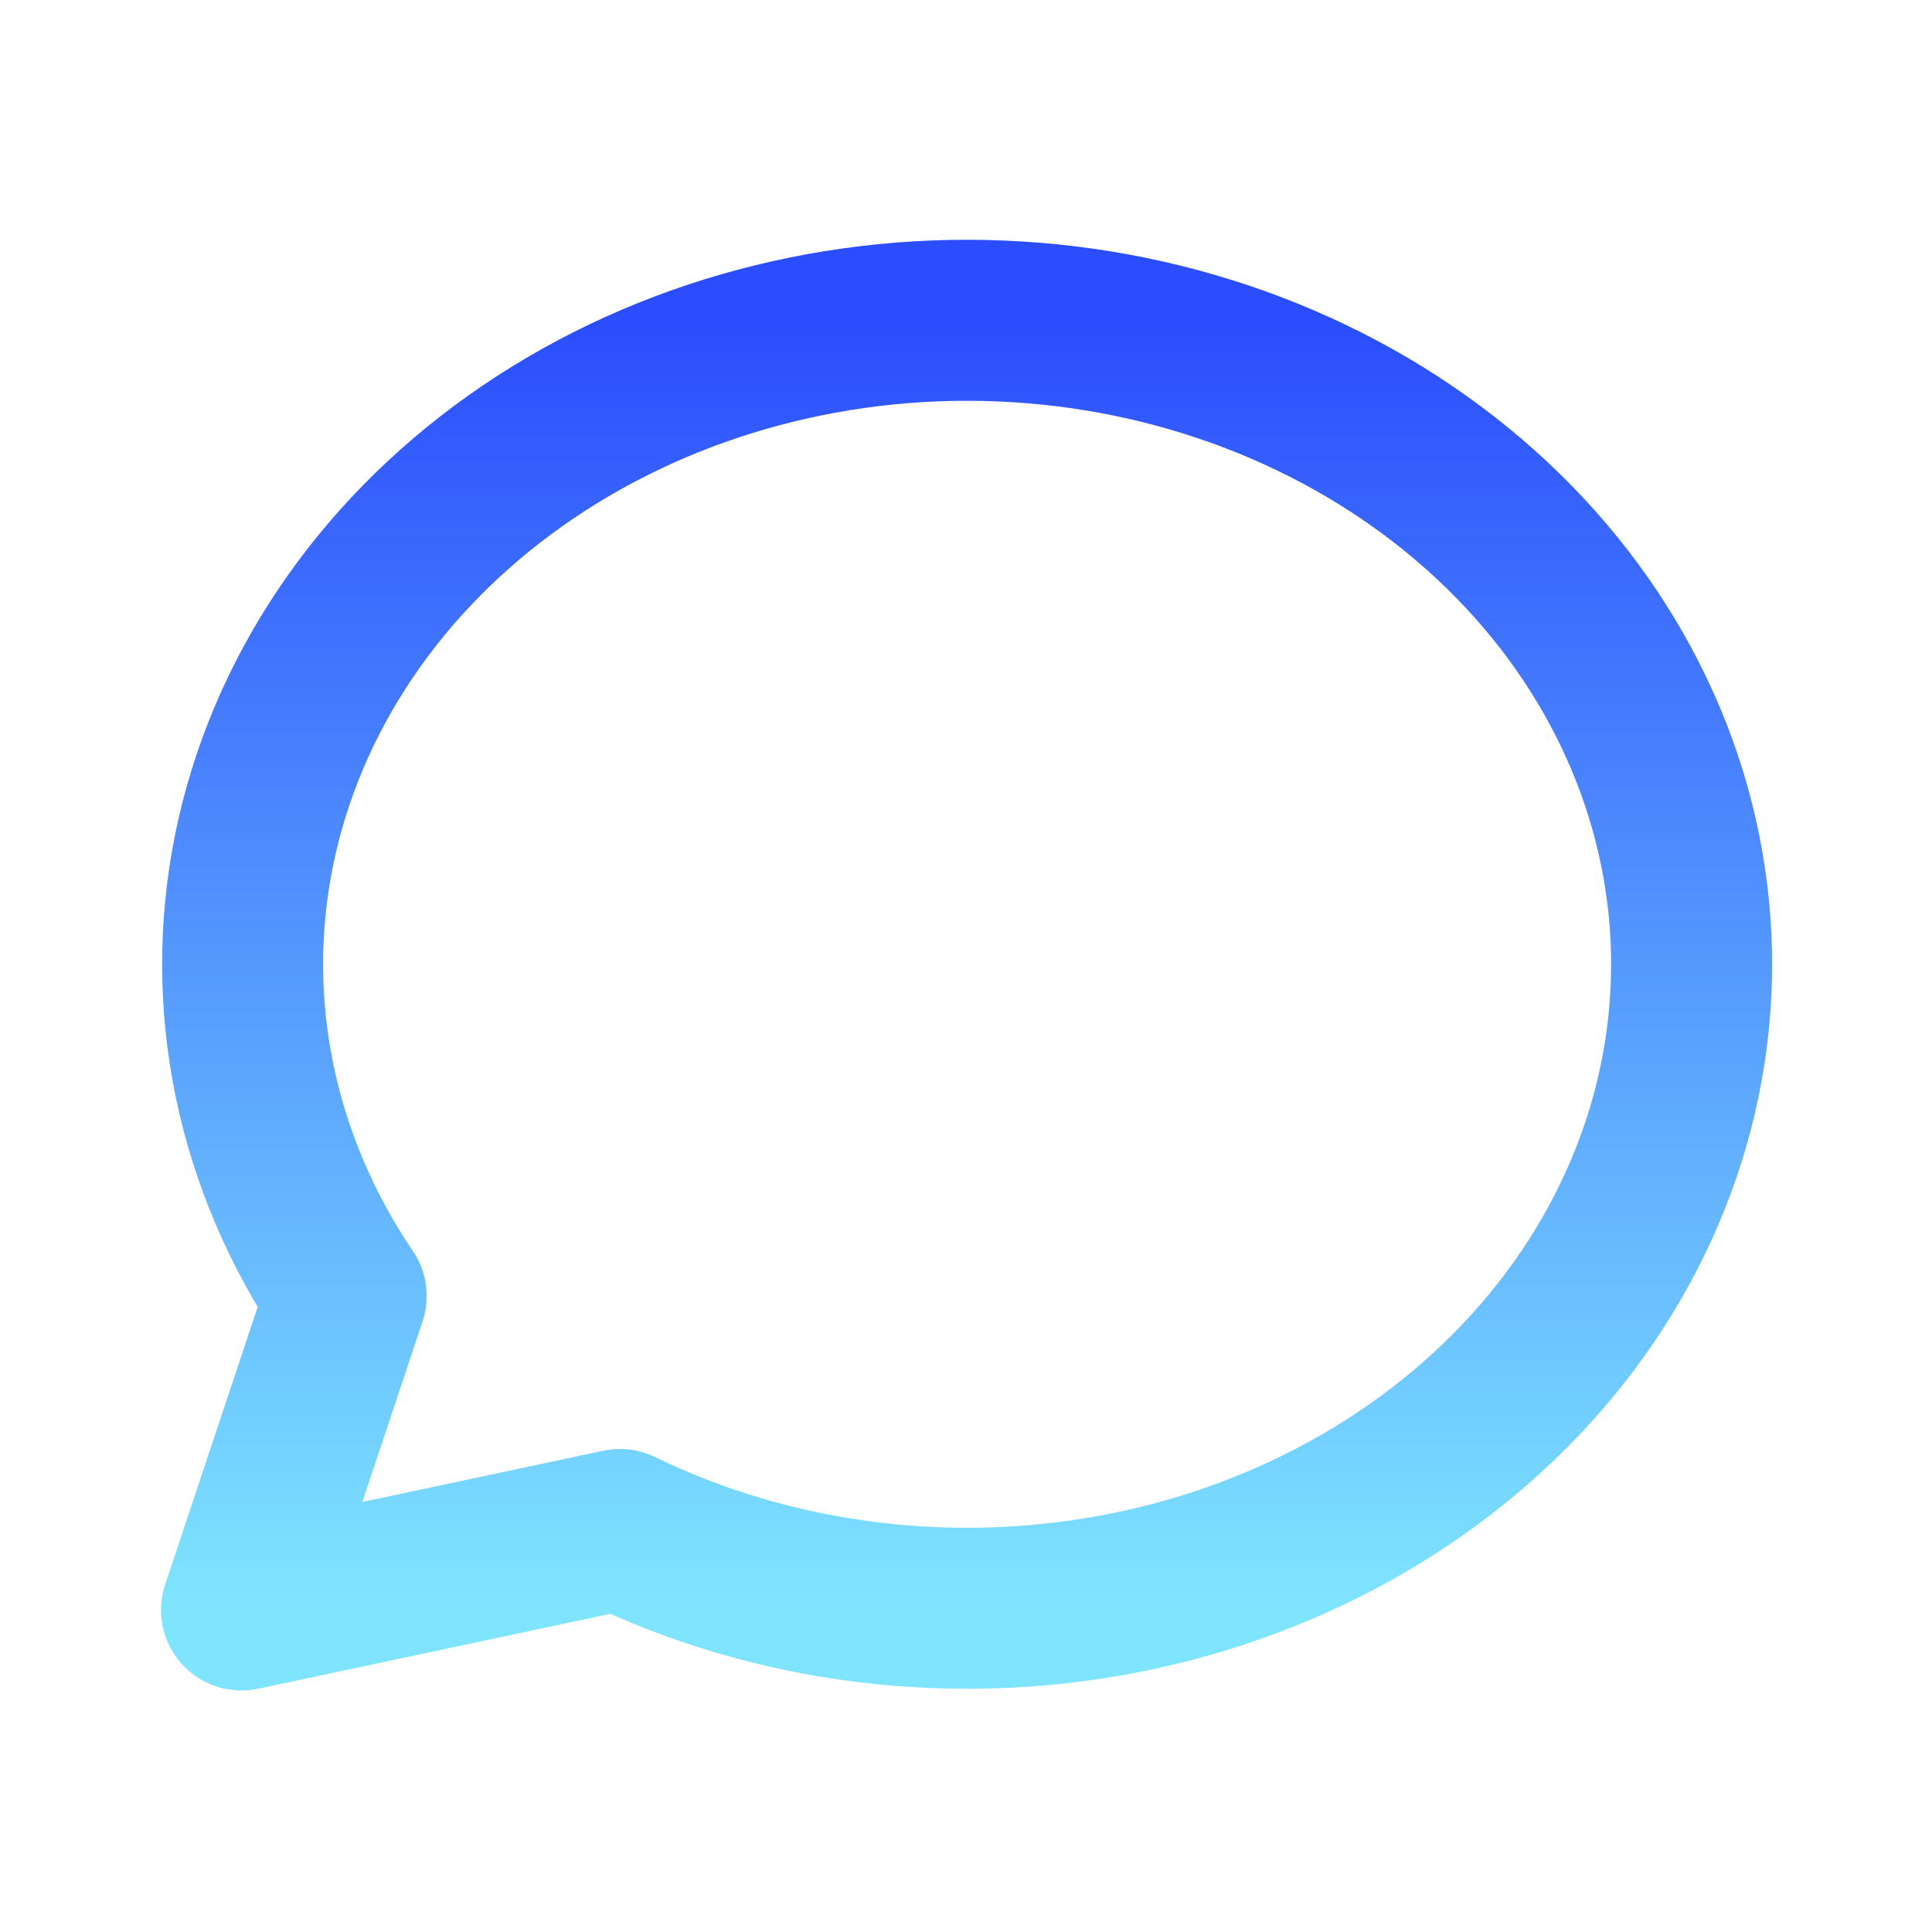 <?xml version="1.0" encoding="UTF-8"?>
<svg xmlns="http://www.w3.org/2000/svg" width="24" height="24" viewBox="0 0 24 24" fill="none">
  <path d="M3 20L4.3 16.1C3.176 14.438 2.77 12.47 3.156 10.562C3.542 8.654 4.695 6.935 6.4 5.726C8.104 4.516 10.245 3.898 12.424 3.987C14.603 4.075 16.672 4.864 18.245 6.206C19.819 7.548 20.791 9.353 20.98 11.285C21.169 13.216 20.563 15.143 19.274 16.707C17.985 18.271 16.101 19.365 13.972 19.787C11.843 20.209 9.614 19.929 7.7 19L3 20Z" stroke="url(#paint0_linear_5180_25400)" stroke-width="2" stroke-linecap="round" stroke-linejoin="round"></path>
  <defs>
    <linearGradient id="paint0_linear_5180_25400" x1="12.007" y1="3.979" x2="12.007" y2="20" gradientUnits="userSpaceOnUse">
      <stop stop-color="#2B4DFD"></stop>
      <stop offset="1" stop-color="#7FE5FF"></stop>
    </linearGradient>
  </defs>
</svg>
